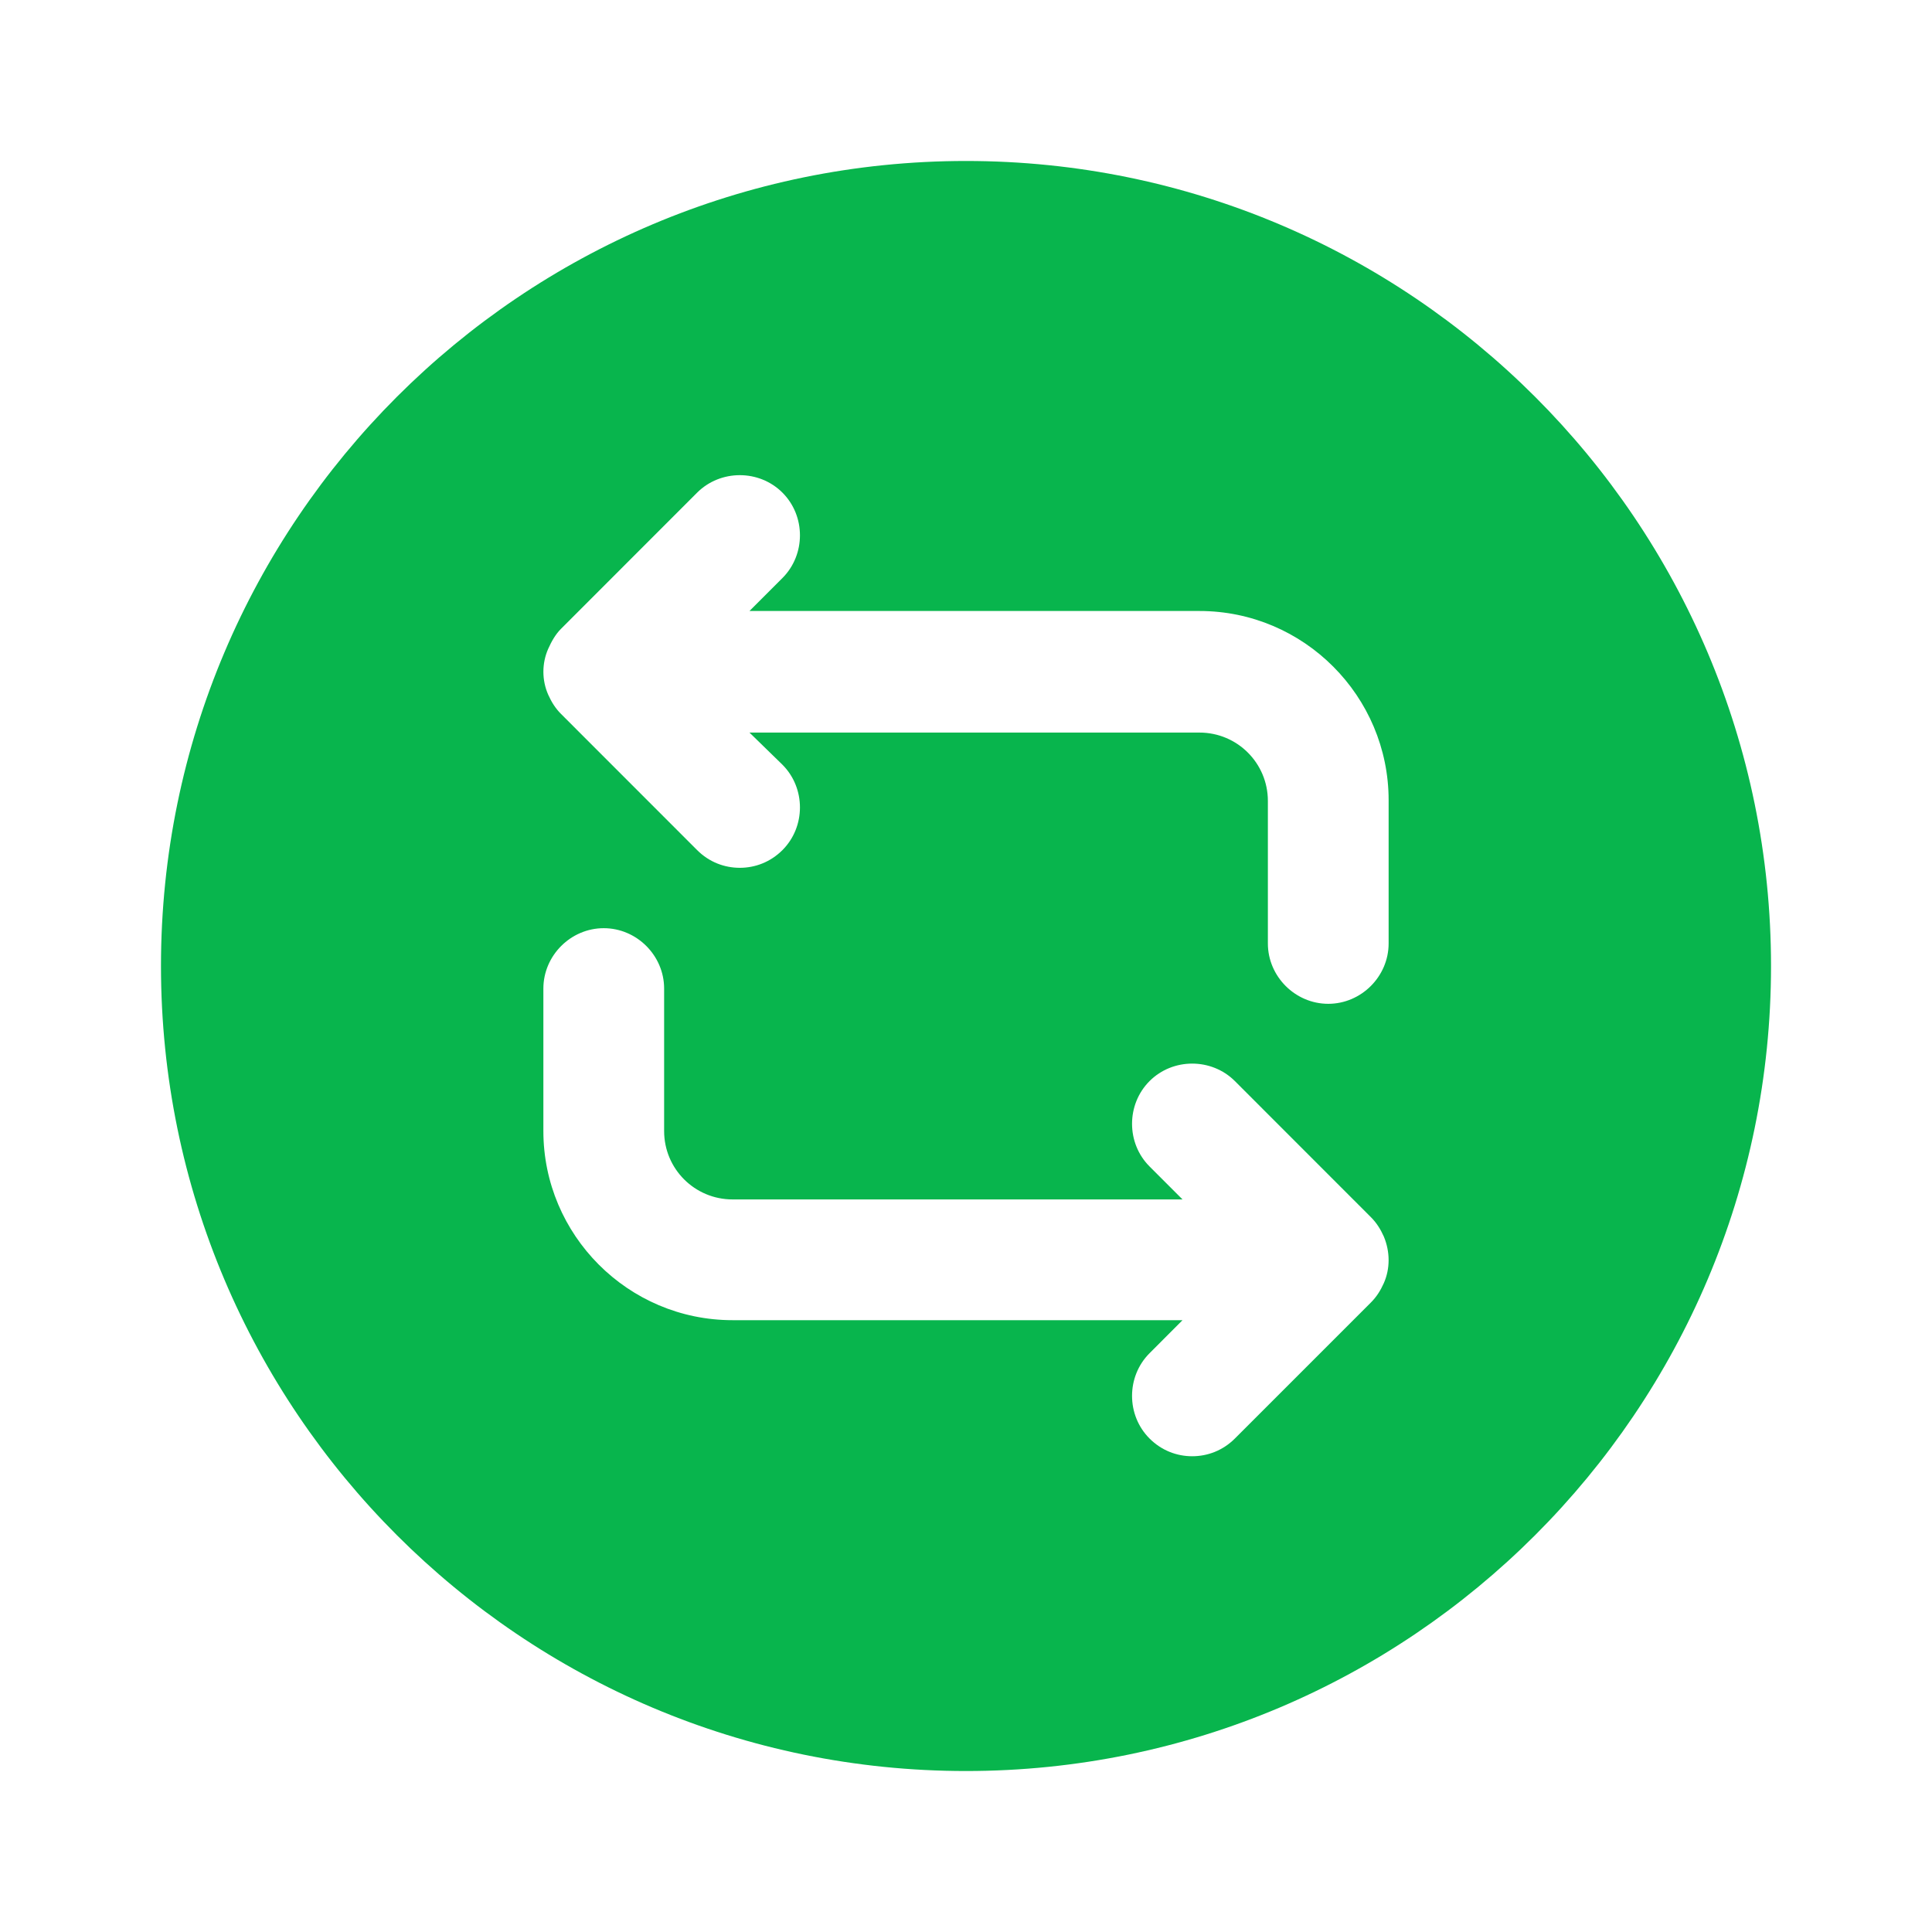 <svg width="28" height="28" viewBox="0 0 28 28" fill="none" xmlns="http://www.w3.org/2000/svg">
<path d="M14 2.333C7.56 2.333 2.333 7.56 2.333 14C2.333 20.44 7.56 25.667 14 25.667C20.44 25.667 25.667 20.44 25.667 14C25.667 7.56 20.44 2.333 14 2.333ZM20.055 18.597C20.008 18.702 19.95 18.795 19.868 18.877L17.897 20.848C17.722 21.023 17.5 21.105 17.278 21.105C17.057 21.105 16.835 21.023 16.66 20.848C16.322 20.51 16.322 19.95 16.66 19.612L17.138 19.133H10.617C9.1 19.133 7.875 17.897 7.875 16.392V14.327C7.875 13.848 8.272 13.452 8.75 13.452C9.228 13.452 9.625 13.848 9.625 14.327V16.392C9.625 16.94 10.068 17.383 10.617 17.383H17.138L16.66 16.905C16.322 16.567 16.322 16.007 16.66 15.668C16.998 15.33 17.558 15.33 17.897 15.668L19.868 17.64C19.95 17.722 20.008 17.815 20.055 17.92C20.148 18.142 20.148 18.387 20.055 18.597ZM20.125 13.673C20.125 14.152 19.728 14.548 19.25 14.548C18.772 14.548 18.375 14.152 18.375 13.673V11.608C18.375 11.06 17.932 10.617 17.383 10.617H10.862L11.34 11.083C11.678 11.422 11.678 11.982 11.34 12.32C11.165 12.495 10.943 12.577 10.722 12.577C10.5 12.577 10.278 12.495 10.103 12.32L8.132 10.348C8.05 10.267 7.992 10.173 7.945 10.068C7.852 9.858 7.852 9.613 7.945 9.403C7.992 9.298 8.05 9.193 8.132 9.112L10.103 7.14C10.442 6.802 11.002 6.802 11.34 7.14C11.678 7.478 11.678 8.038 11.34 8.377L10.862 8.855H17.383C18.9 8.855 20.125 10.092 20.125 11.597V13.673Z" fill="#08B54D"/>
</svg>
